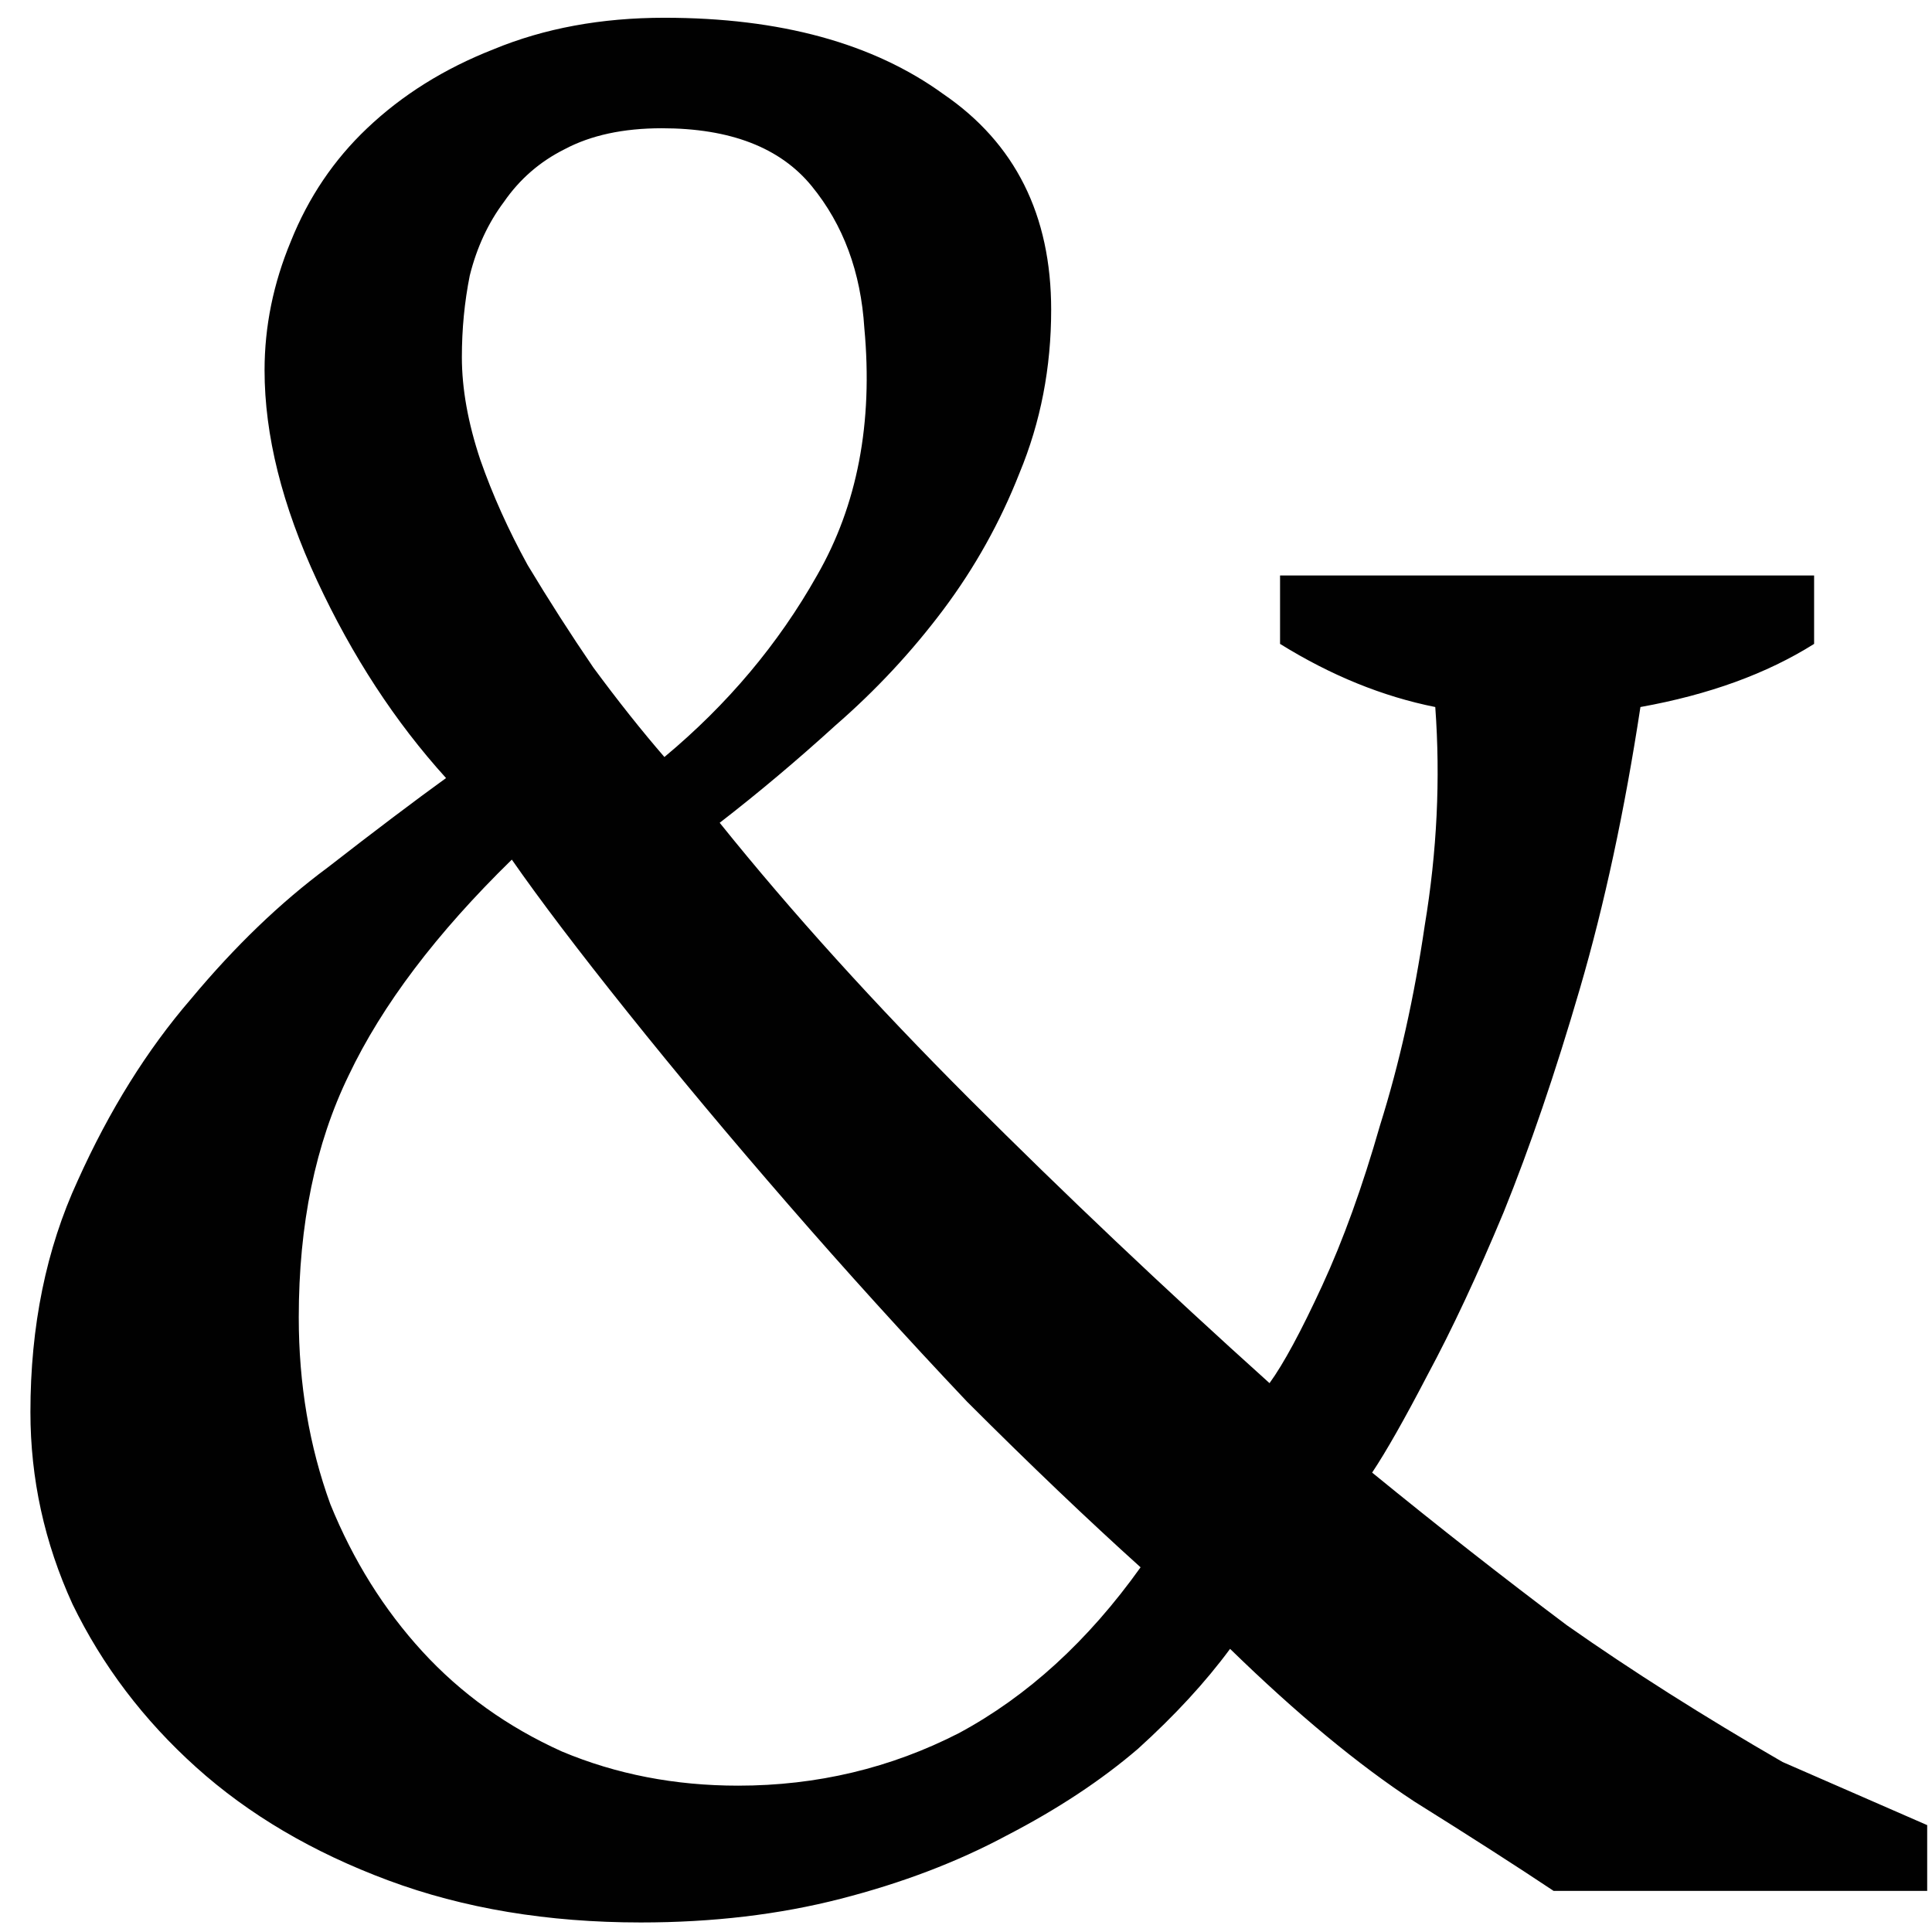 <?xml version="1.0" encoding="UTF-8"?> <svg xmlns="http://www.w3.org/2000/svg" width="47" height="47" viewBox="0 0 47 47" fill="none"><path d="M27.747 38.128C26.468 36.976 25.059 35.632 23.523 34.096C22.03 32.517 20.579 30.917 19.172 29.296C17.764 27.675 16.462 26.117 15.268 24.624C14.073 23.131 13.134 21.893 12.451 20.912C10.617 22.704 9.294 24.453 8.483 26.16C7.673 27.824 7.268 29.787 7.268 32.048C7.268 33.669 7.524 35.184 8.036 36.592C8.59 37.957 9.337 39.152 10.275 40.176C11.214 41.2 12.345 42.011 13.668 42.608C14.99 43.163 16.419 43.44 17.956 43.44C19.875 43.44 21.668 43.013 23.331 42.16C24.995 41.264 26.468 39.92 27.747 38.128ZM11.236 8.688C11.236 9.456 11.385 10.288 11.684 11.184C11.982 12.037 12.366 12.891 12.835 13.744C13.348 14.597 13.881 15.429 14.435 16.24C15.033 17.051 15.609 17.776 16.163 18.416C17.7 17.136 18.937 15.664 19.875 14C20.857 12.293 21.241 10.288 21.027 7.984C20.942 6.619 20.515 5.467 19.747 4.528C18.98 3.589 17.764 3.12 16.099 3.12C15.161 3.12 14.371 3.291 13.732 3.632C13.134 3.931 12.643 4.357 12.259 4.912C11.876 5.424 11.598 6.021 11.428 6.704C11.3 7.344 11.236 8.005 11.236 8.688ZM37.795 46C36.9 45.403 35.769 44.677 34.404 43.824C33.038 42.928 31.545 41.691 29.924 40.112C29.326 40.923 28.579 41.733 27.683 42.544C26.788 43.312 25.721 44.016 24.483 44.656C23.289 45.296 21.945 45.808 20.451 46.192C18.958 46.576 17.337 46.768 15.588 46.768C13.326 46.768 11.278 46.427 9.444 45.744C7.609 45.061 6.051 44.144 4.771 42.992C3.491 41.84 2.489 40.517 1.764 39.024C1.081 37.531 0.74 35.973 0.74 34.352C0.74 32.261 1.123 30.384 1.891 28.72C2.659 27.013 3.577 25.541 4.644 24.304C5.71 23.024 6.819 21.957 7.971 21.104C9.123 20.208 10.084 19.483 10.851 18.928C9.614 17.563 8.569 15.963 7.715 14.128C6.862 12.293 6.436 10.587 6.436 9.008C6.436 7.941 6.649 6.896 7.075 5.872C7.502 4.805 8.121 3.888 8.931 3.12C9.785 2.309 10.809 1.669 12.004 1.2C13.241 0.688 14.627 0.432 16.163 0.432C18.98 0.432 21.241 1.051 22.948 2.288C24.697 3.483 25.572 5.232 25.572 7.536C25.572 8.944 25.316 10.267 24.803 11.504C24.334 12.699 23.715 13.808 22.948 14.832C22.18 15.856 21.305 16.795 20.323 17.648C19.385 18.501 18.446 19.291 17.508 20.016C19.257 22.192 21.284 24.432 23.587 26.736C25.892 29.04 28.323 31.344 30.884 33.648C31.225 33.179 31.651 32.389 32.163 31.28C32.675 30.171 33.145 28.869 33.572 27.376C34.041 25.883 34.404 24.261 34.66 22.512C34.958 20.72 35.044 18.949 34.916 17.2C33.636 16.944 32.377 16.432 31.14 15.664V14H44.132V15.664C42.98 16.389 41.572 16.901 39.907 17.2C39.523 19.717 39.033 22 38.435 24.048C37.838 26.096 37.219 27.909 36.58 29.488C35.94 31.024 35.321 32.347 34.724 33.456C34.169 34.523 33.721 35.312 33.38 35.824C35.001 37.147 36.58 38.384 38.115 39.536C39.694 40.645 41.444 41.755 43.364 42.864L46.883 44.4V46H37.795Z" fill="#010101"></path></svg> 